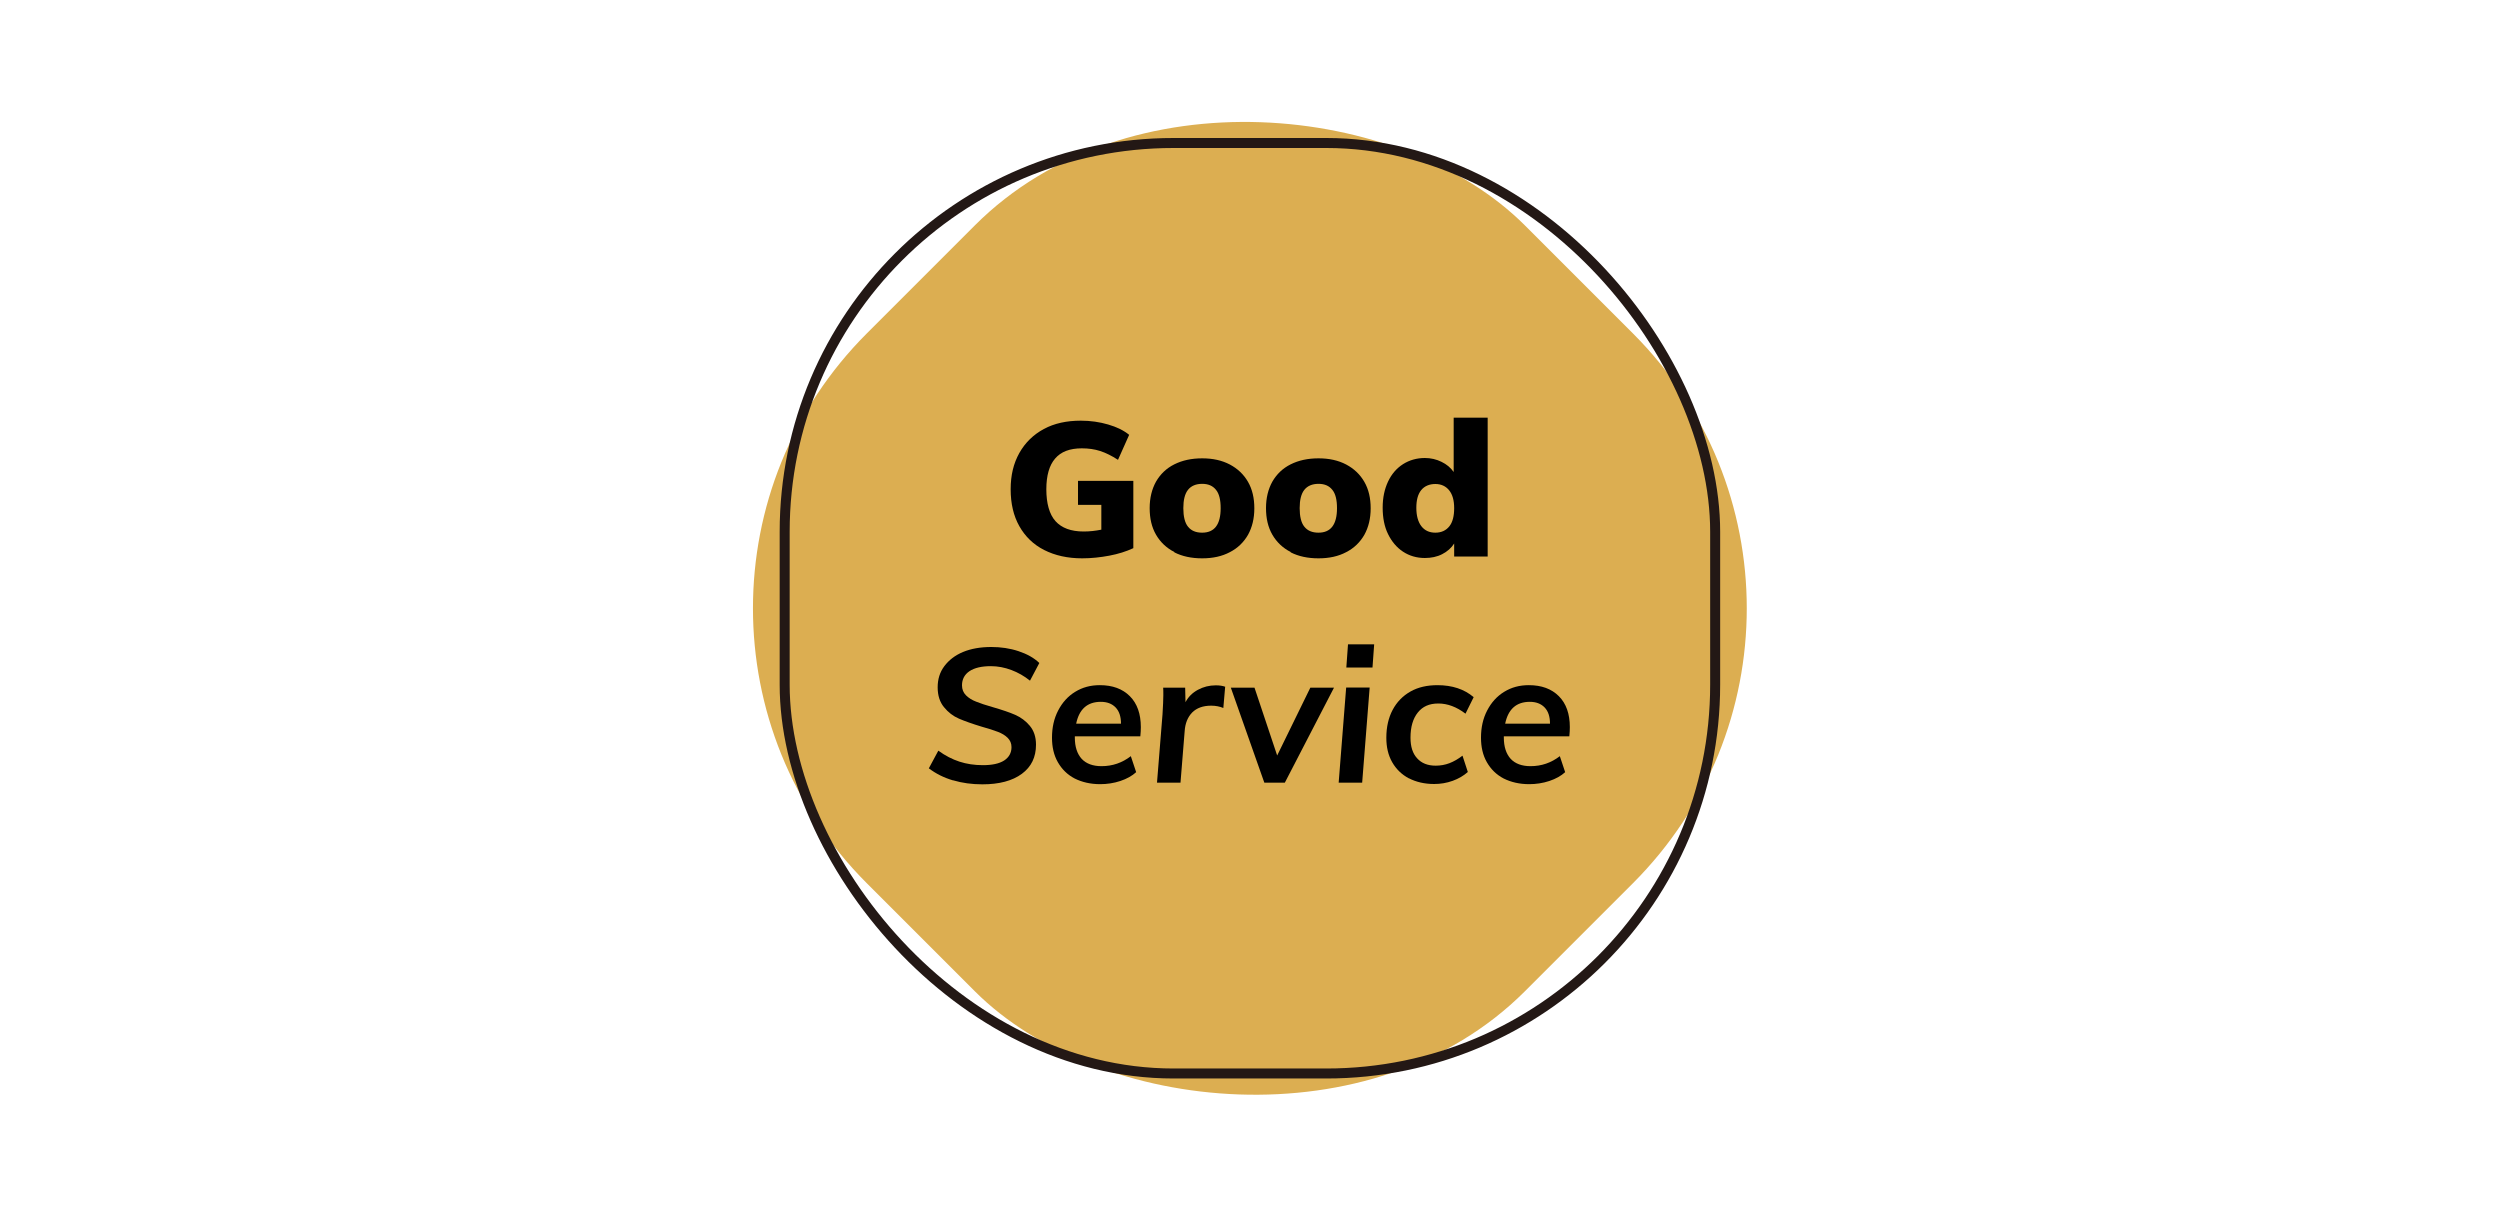 <?xml version="1.0" encoding="UTF-8"?> <svg xmlns="http://www.w3.org/2000/svg" viewBox="0 0 73 73" width="150"><defs><style>.d{fill:#fff;}.e{fill:none;stroke:#231815;stroke-miterlimit:10;stroke-width:.6px;}.f{fill:#dcae51;}</style></defs><g id="a"></g><g id="b"><g id="c"><rect class="d" width="73" height="73"></rect><g><rect class="f" x="8.58" y="8.58" width="55.83" height="55.83" rx="23.33" ry="23.33" transform="translate(-15.12 36.5) rotate(-45)"></rect><g><path d="M29.5,28.85v4.04c-.43,.2-.91,.35-1.44,.45s-1.08,.16-1.63,.16c-.87,0-1.63-.17-2.28-.5s-1.14-.81-1.49-1.43c-.35-.62-.52-1.36-.52-2.21s.17-1.55,.52-2.18c.35-.62,.84-1.1,1.47-1.44,.63-.34,1.37-.5,2.22-.5,.58,0,1.13,.08,1.64,.23,.52,.15,.94,.36,1.26,.62l-.67,1.5c-.37-.24-.73-.42-1.07-.53-.34-.11-.71-.16-1.1-.16-.72,0-1.25,.2-1.6,.61-.35,.4-.53,1.02-.53,1.85s.18,1.5,.55,1.91c.37,.41,.93,.62,1.69,.62,.36,0,.71-.04,1.06-.11v-1.49h-1.4v-1.44h3.31Z"></path><path d="M31.96,33.12c-.47-.24-.84-.59-1.1-1.04-.26-.45-.38-.98-.38-1.59s.13-1.14,.38-1.59c.26-.45,.62-.8,1.1-1.04s1.03-.36,1.67-.36,1.18,.12,1.66,.37c.47,.25,.83,.59,1.09,1.04,.26,.45,.38,.98,.38,1.59s-.13,1.14-.38,1.59c-.26,.45-.62,.8-1.09,1.04-.47,.25-1.02,.37-1.66,.37s-1.2-.12-1.67-.36Zm2.78-2.63c0-.5-.09-.87-.28-1.1-.19-.24-.46-.36-.83-.36s-.66,.12-.85,.36c-.19,.24-.28,.61-.28,1.1s.09,.88,.28,1.11c.19,.24,.47,.36,.85,.36,.74,0,1.11-.49,1.11-1.47Z"></path><path d="M38.94,33.12c-.47-.24-.84-.59-1.1-1.04-.26-.45-.38-.98-.38-1.59s.13-1.14,.38-1.59c.26-.45,.62-.8,1.1-1.04s1.03-.36,1.67-.36,1.18,.12,1.66,.37c.47,.25,.83,.59,1.09,1.04,.26,.45,.38,.98,.38,1.59s-.13,1.14-.38,1.59c-.26,.45-.62,.8-1.09,1.04-.47,.25-1.02,.37-1.66,.37s-1.2-.12-1.67-.36Zm2.78-2.63c0-.5-.09-.87-.28-1.1-.19-.24-.46-.36-.83-.36s-.66,.12-.85,.36c-.19,.24-.28,.61-.28,1.1s.09,.88,.28,1.11c.19,.24,.47,.36,.85,.36,.74,0,1.11-.49,1.11-1.47Z"></path><path d="M50.76,25.07v8.32h-2.01v-.78c-.17,.27-.41,.48-.72,.64s-.66,.23-1.04,.23c-.49,0-.93-.13-1.31-.38-.38-.25-.68-.61-.9-1.06s-.32-.98-.32-1.58,.11-1.11,.32-1.56,.51-.8,.9-1.05c.38-.24,.82-.37,1.31-.37,.36,0,.7,.08,1,.23,.31,.15,.55,.35,.73,.61v-3.26h2.04Zm-2.3,6.51c.2-.25,.29-.62,.29-1.09s-.1-.82-.3-1.07c-.2-.25-.48-.38-.83-.38s-.65,.12-.85,.37c-.2,.25-.29,.6-.29,1.06s.1,.84,.3,1.1c.2,.26,.48,.39,.84,.39s.64-.13,.84-.38Z"></path></g><rect class="e" x="8.58" y="8.58" width="55.83" height="55.83" rx="23.33" ry="23.33"></rect><g><path d="M18.67,46.82c-.54-.16-1.02-.4-1.44-.72l.57-1.06c.41,.3,.84,.52,1.27,.66,.43,.14,.9,.21,1.4,.21,.56,0,.98-.09,1.28-.28,.29-.19,.44-.46,.44-.8,0-.23-.08-.41-.23-.56-.15-.15-.35-.27-.59-.36s-.56-.2-.97-.31c-.56-.17-1.01-.33-1.36-.48s-.65-.38-.9-.69c-.25-.3-.38-.7-.38-1.19s.13-.91,.4-1.27,.64-.65,1.12-.85,1.05-.3,1.7-.3c.57,0,1.12,.08,1.63,.25s.93,.4,1.25,.71l-.56,1.06c-.35-.28-.72-.49-1.12-.64-.4-.15-.81-.23-1.23-.23-.55,0-.98,.1-1.28,.3-.3,.2-.45,.49-.45,.85,0,.24,.08,.44,.24,.6s.37,.29,.61,.38c.24,.1,.58,.21,1,.33,.55,.16,1,.31,1.34,.46s.64,.37,.88,.66c.24,.29,.37,.66,.37,1.13,0,.75-.28,1.33-.85,1.75s-1.36,.63-2.37,.63c-.63,0-1.21-.08-1.75-.24Z"></path><path d="M25.99,44.18v.07c0,.56,.14,.98,.41,1.28,.27,.29,.67,.44,1.19,.44,.66,0,1.24-.2,1.76-.6l.32,.96c-.24,.22-.56,.4-.95,.53-.39,.13-.8,.19-1.21,.19-.58,0-1.09-.12-1.53-.34-.44-.23-.77-.56-1.01-.98s-.35-.91-.35-1.47c0-.61,.12-1.15,.37-1.63s.58-.85,1.02-1.12,.92-.4,1.48-.4c.76,0,1.36,.22,1.8,.66,.44,.44,.66,1.06,.66,1.86,0,.17-.01,.36-.03,.55h-3.92Zm.08-.76h2.69c0-.41-.1-.74-.32-.97-.22-.23-.52-.34-.89-.34-.81,0-1.3,.44-1.48,1.31Z"></path><path d="M35.01,41.2l-.11,1.28c-.21-.09-.46-.14-.73-.14-.49,0-.87,.14-1.14,.41-.27,.28-.42,.65-.45,1.12l-.25,3.09h-1.41l.33-4.09c.03-.51,.05-.9,.05-1.16,0-.2,0-.35-.01-.45h1.32l.02,.87c.17-.32,.41-.56,.74-.74,.33-.18,.69-.27,1.08-.27,.23,0,.42,.03,.58,.09Z"></path><path d="M41.54,41.26l-2.95,5.7h-1.23l-2.01-5.7h1.42l1.36,4.07,1.99-4.07h1.42Z"></path><path d="M42.27,41.25h1.41l-.45,5.71h-1.41l.45-5.71Zm1.68-2.59l-.1,1.39h-1.57l.1-1.39h1.57Z"></path><path d="M46.03,46.7c-.43-.23-.76-.55-1-.97s-.35-.91-.35-1.46c0-.65,.13-1.21,.38-1.68,.25-.47,.61-.84,1.07-1.1,.46-.26,1-.38,1.62-.38,.88,0,1.61,.24,2.17,.72l-.49,.99c-.54-.41-1.08-.61-1.63-.61s-.94,.18-1.23,.54c-.29,.36-.44,.86-.44,1.51,0,.54,.13,.95,.4,1.24,.26,.29,.63,.44,1.11,.44,.29,0,.57-.05,.83-.15,.26-.1,.52-.25,.78-.45l.32,.98c-.25,.22-.55,.4-.91,.53-.36,.13-.73,.19-1.11,.19-.58,0-1.08-.12-1.51-.34Z"></path><path d="M51.73,44.18v.07c0,.56,.14,.98,.41,1.28,.27,.29,.67,.44,1.19,.44,.66,0,1.24-.2,1.76-.6l.32,.96c-.24,.22-.56,.4-.95,.53-.39,.13-.8,.19-1.21,.19-.58,0-1.09-.12-1.53-.34-.44-.23-.77-.56-1.01-.98s-.35-.91-.35-1.47c0-.61,.12-1.15,.37-1.63s.58-.85,1.02-1.12,.92-.4,1.48-.4c.76,0,1.36,.22,1.8,.66,.44,.44,.66,1.06,.66,1.86,0,.17-.01,.36-.03,.55h-3.92Zm.08-.76h2.69c0-.41-.1-.74-.32-.97-.22-.23-.52-.34-.89-.34-.81,0-1.3,.44-1.48,1.31Z"></path></g></g></g></g></svg> 